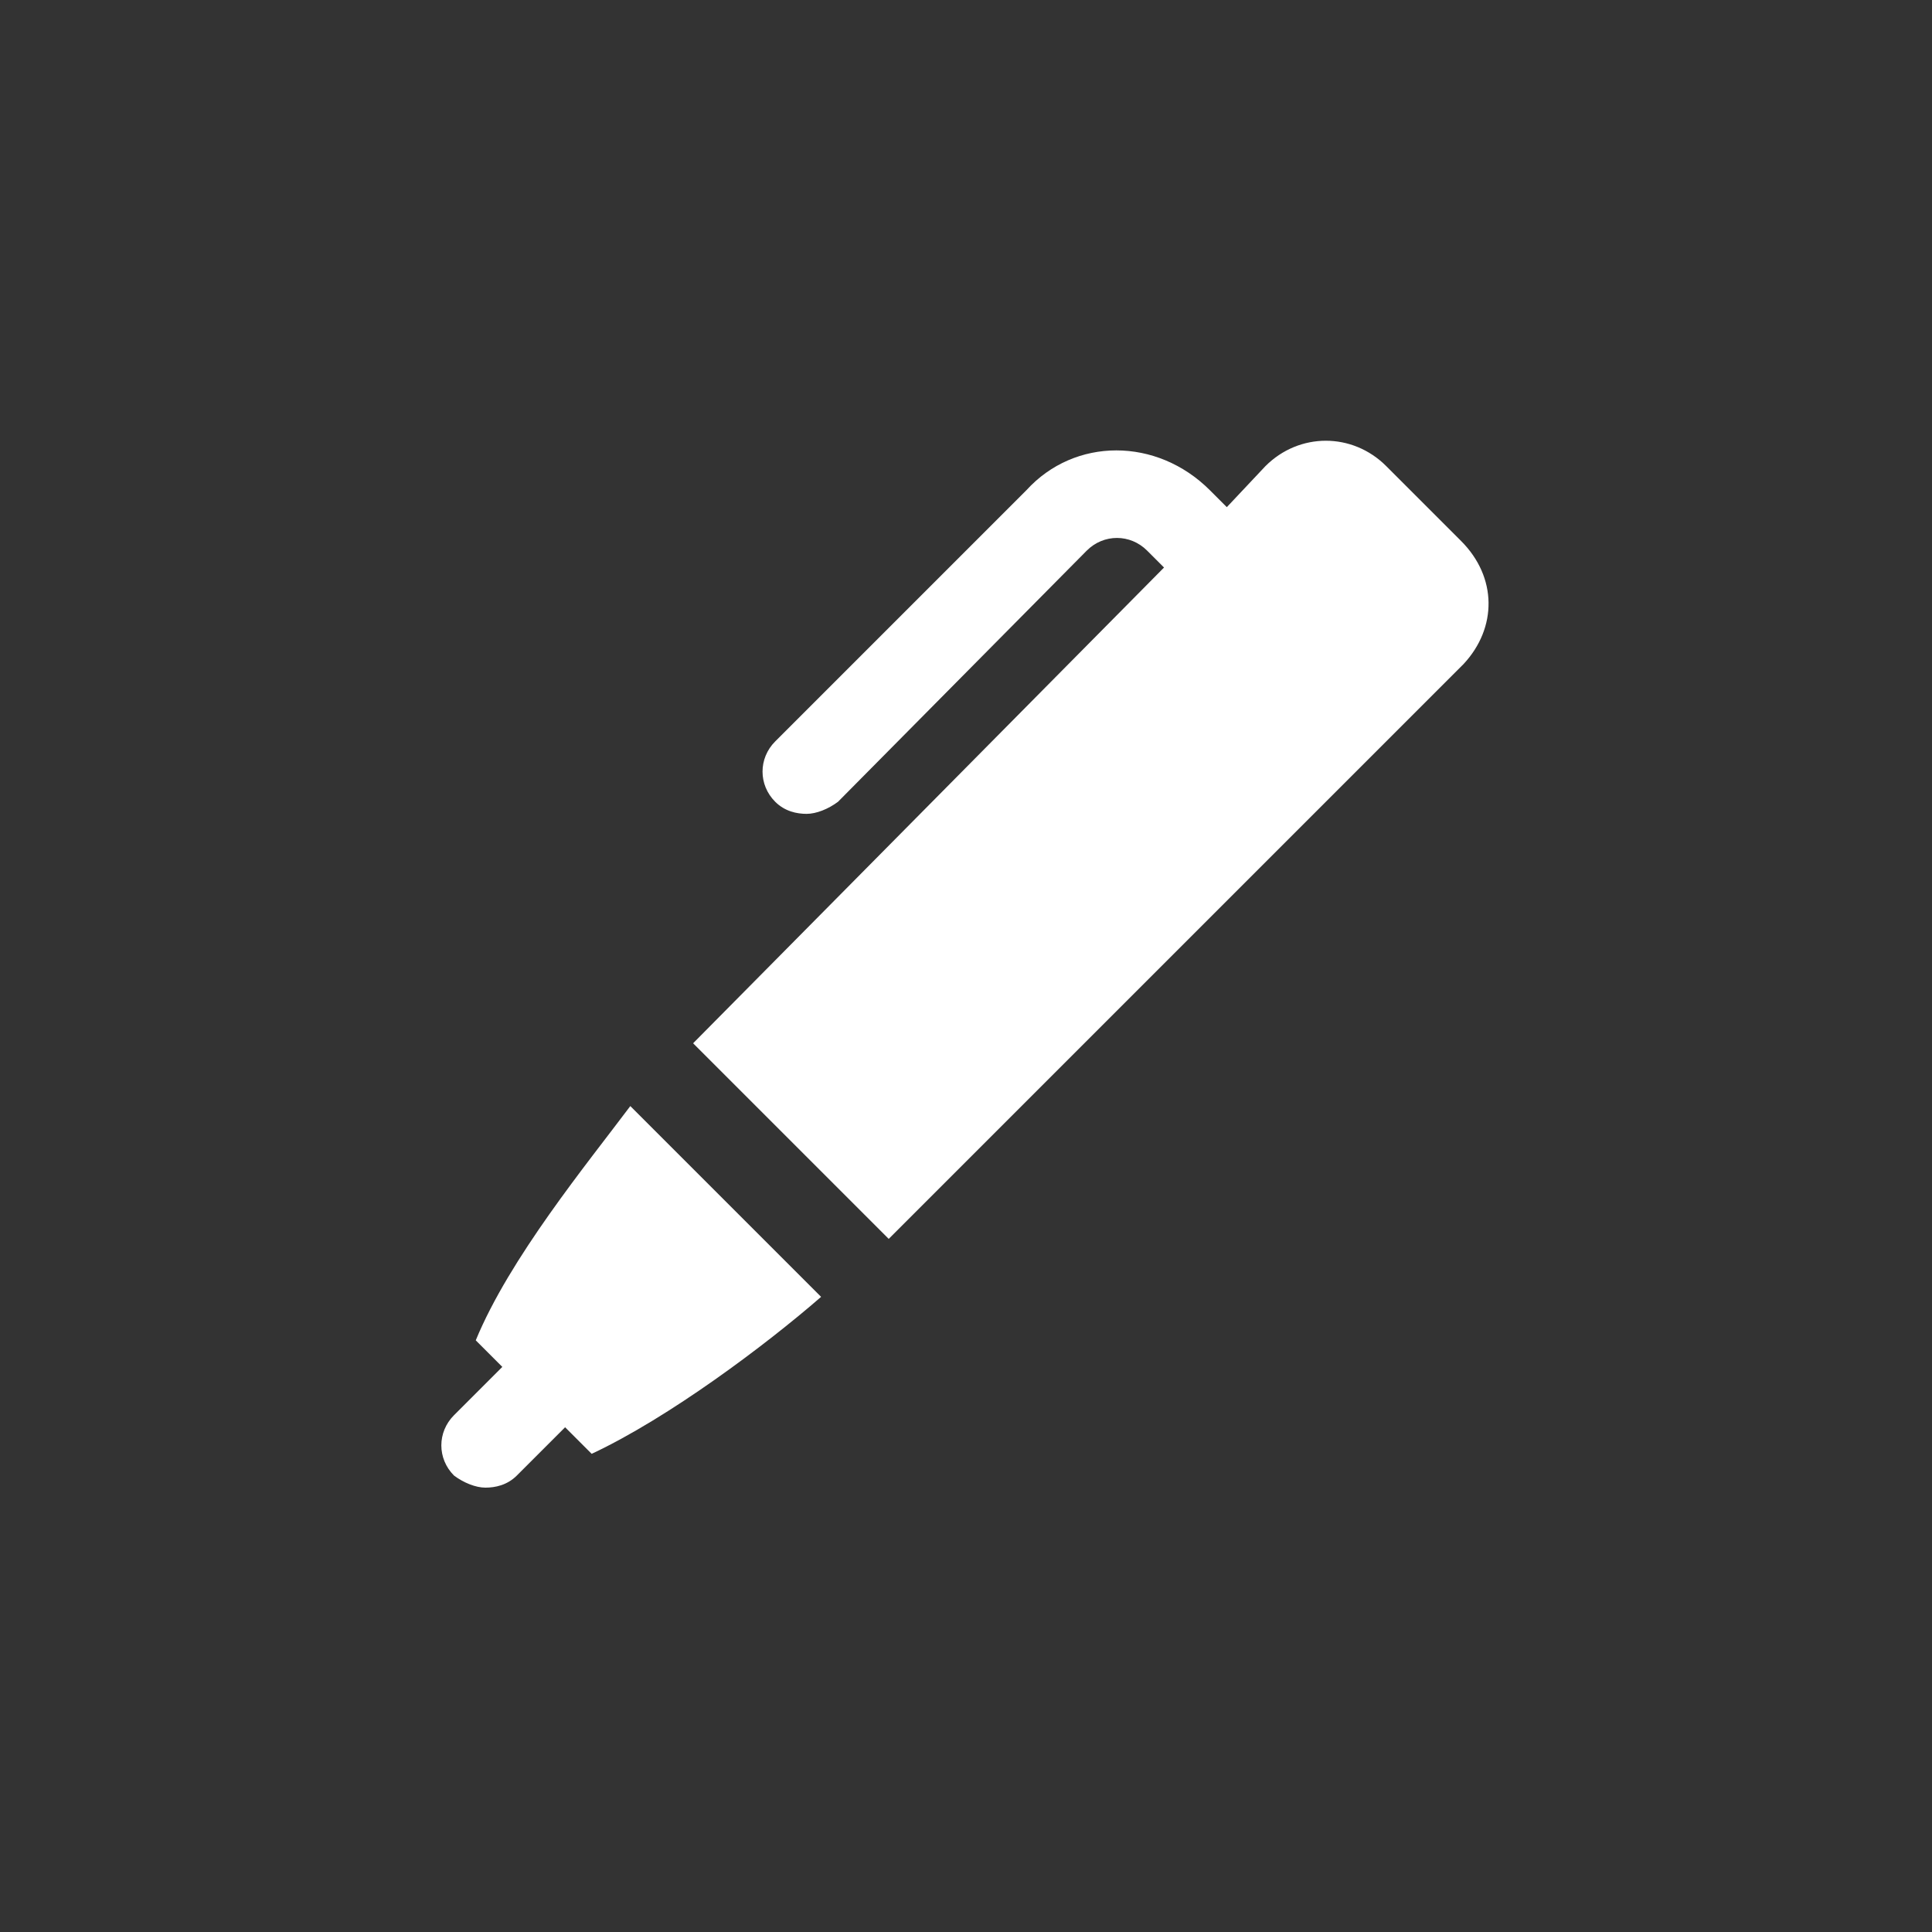 <?xml version="1.0" encoding="utf-8"?>
<!-- Generator: Adobe Illustrator 24.1.3, SVG Export Plug-In . SVG Version: 6.00 Build 0)  -->
<svg version="1.1" id="レイヤー_1" xmlns="http://www.w3.org/2000/svg" xmlns:xlink="http://www.w3.org/1999/xlink" x="0px"
	 y="0px" width="80px" height="80px" viewBox="0 0 80 80" style="enable-background:new 0 0 80 80;" xml:space="preserve">
<rect x="0" y="0" width="80" height="80" fill="#333333" stroke="none"/>
<style type="text/css">
	.st0{fill:#FFFFFF;}
</style>
<path id="marker" class="st0" d="M26.1,45.8l7.9,7.9c-2.3,2-6.3,5-9.5,6.5l-1.1-1.1l-2,2c-0.4,0.4-0.9,0.5-1.3,0.5s-0.9-0.2-1.3-0.5
	c-0.7-0.7-0.7-1.8,0-2.5l2-2l-1.1-1.1C21.1,52.1,24.3,48.2,26.1,45.8z M60.5,22.4l-3.1-3.1c-1.4-1.4-3.6-1.4-5,0L50.8,21l-0.7-0.7
	c-2.2-2.2-5.6-2.2-7.6,0L32.1,30.7c-0.7,0.7-0.7,1.8,0,2.5c0.4,0.4,0.9,0.5,1.3,0.5c0.4,0,0.9-0.2,1.3-0.5L45,22.8
	c0.7-0.7,1.8-0.7,2.5,0l0.7,0.7L28.7,43.2l8.1,8.1l23.8-23.8C62,26,62,23.9,60.5,22.4z"/>
</svg>
